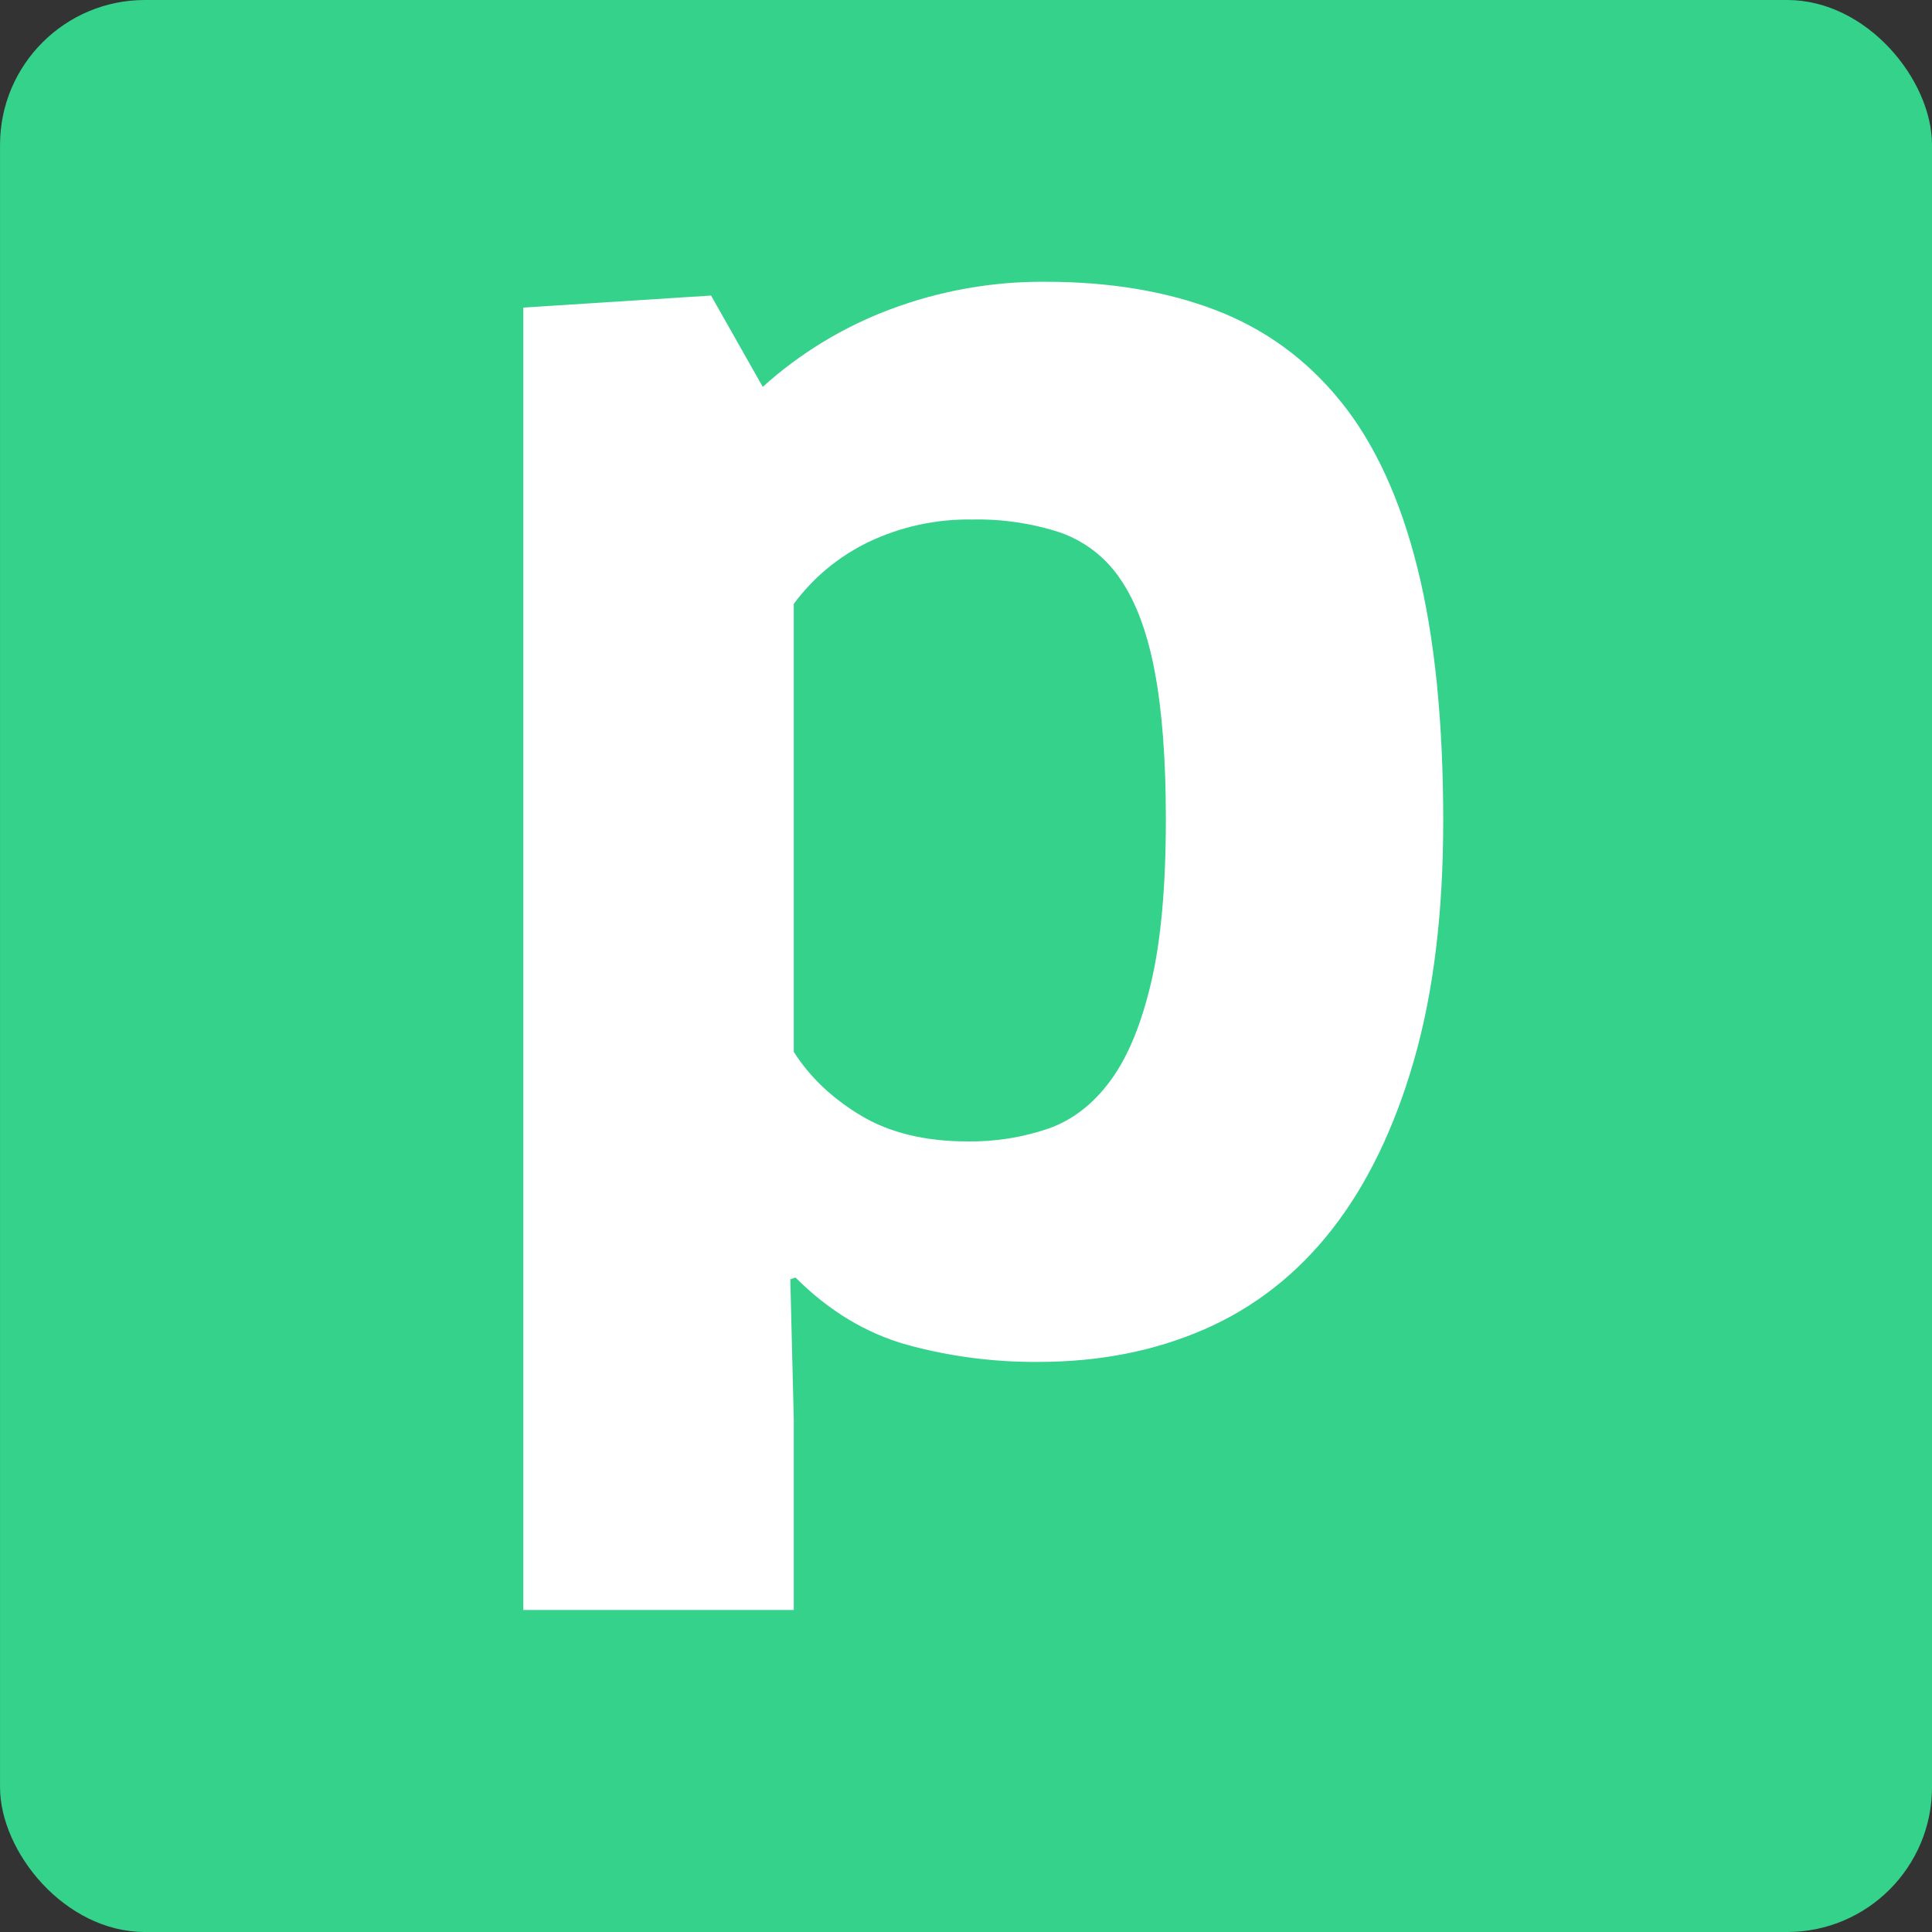<svg xmlns="http://www.w3.org/2000/svg" fill="none" viewBox="0 0 80 80" height="80" width="80">
<rect x="0" y="0" width="80" height="80" fill="#333333" stroke="none"/>
<g clip-path="url(#clip0_3373_983)">
<path fill="#35D28B" d="M80 0H0V80H80V0Z"></path>
<path fill="white" d="M59.761 33.995C59.761 37.798 59.356 41.106 58.548 43.911C57.738 46.715 56.609 49.047 55.16 50.901C53.711 52.756 51.95 54.134 49.881 55.039C47.812 55.944 45.517 56.394 42.997 56.394C41.154 56.408 39.318 56.169 37.54 55.681C35.854 55.204 34.317 54.277 32.939 52.899L32.725 52.97L32.868 58.748V66.667H21.668V12.737L29.444 12.238L31.584 16.019C33.126 14.627 34.917 13.538 36.862 12.809C38.914 12.038 41.091 11.651 43.283 11.667C45.945 11.667 48.299 12.059 50.345 12.844C52.388 13.629 54.113 14.887 55.517 16.625C56.921 18.36 57.978 20.655 58.691 23.509C59.404 26.362 59.761 29.858 59.761 33.995ZM48.276 33.924C48.276 31.45 48.12 29.407 47.812 27.789C47.504 26.171 47.028 24.9 46.386 23.973C45.785 23.076 44.908 22.401 43.889 22.047C42.727 21.668 41.509 21.487 40.286 21.512C38.796 21.483 37.319 21.801 35.971 22.439C34.709 23.055 33.675 23.914 32.868 25.007V43.554C33.532 44.601 34.46 45.48 35.65 46.194C36.84 46.907 38.312 47.264 40.072 47.264C41.212 47.279 42.347 47.098 43.425 46.728C44.424 46.372 45.28 45.707 45.993 44.731C46.707 43.758 47.264 42.4 47.67 40.665C48.075 38.93 48.276 36.683 48.276 33.924Z" clip-rule="evenodd" fill-rule="evenodd"></path>
</g>
<defs>
<clipPath id="clip0_3373_983">
<rect fill="white" rx="6" height="80" width="80" x="0.001"></rect>
</clipPath>
</defs>
</svg>
